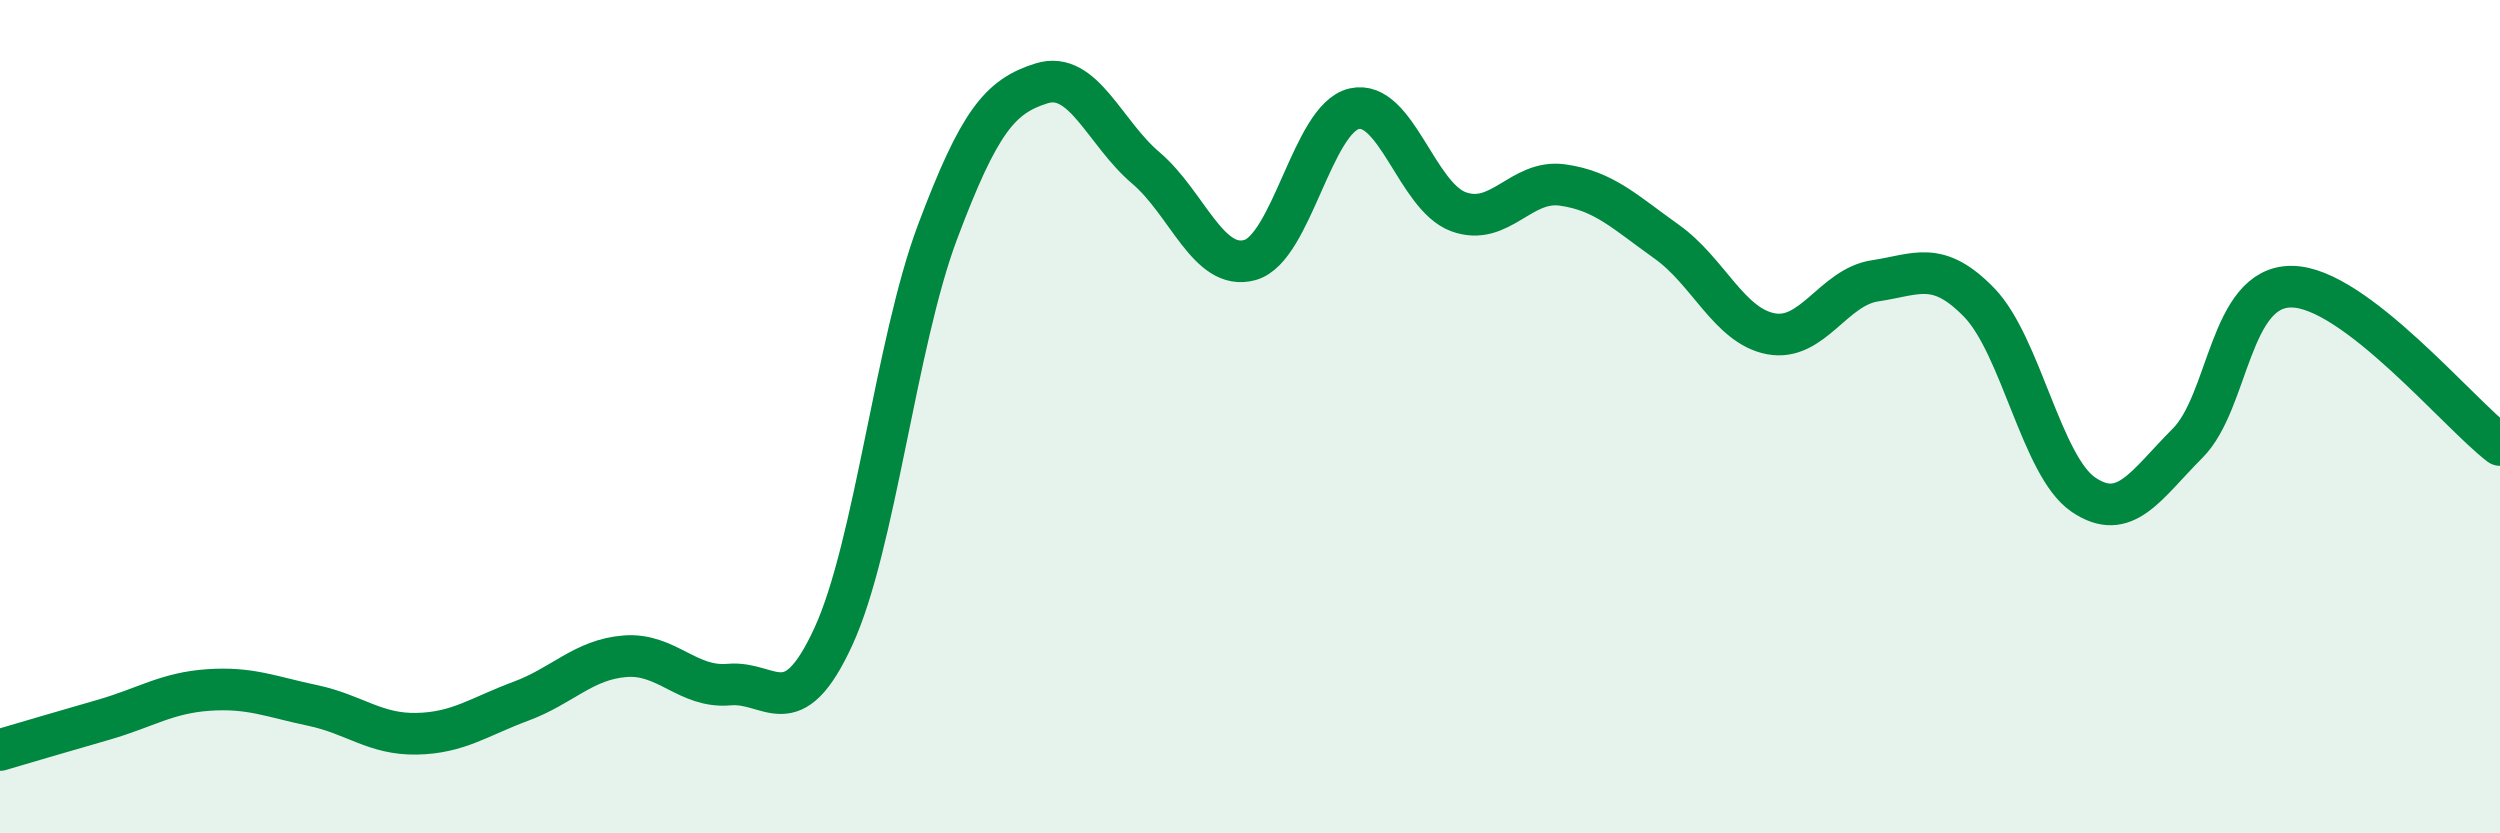 
    <svg width="60" height="20" viewBox="0 0 60 20" xmlns="http://www.w3.org/2000/svg">
      <path
        d="M 0,18 C 0.5,17.85 1.5,17.56 2.5,17.27 C 3.5,16.98 4,16.63 5,16.56 C 6,16.49 6.5,16.72 7.5,16.93 C 8.5,17.14 9,17.63 10,17.61 C 11,17.59 11.5,17.2 12.5,16.83 C 13.5,16.46 14,15.83 15,15.75 C 16,15.67 16.5,16.52 17.5,16.43 C 18.5,16.34 19,17.45 20,15.28 C 21,13.11 21.5,8.23 22.5,5.57 C 23.5,2.91 24,2.31 25,2 C 26,1.69 26.5,3.18 27.5,4.03 C 28.5,4.88 29,6.52 30,6.24 C 31,5.96 31.5,2.84 32.5,2.61 C 33.5,2.38 34,4.71 35,5.08 C 36,5.45 36.5,4.3 37.5,4.44 C 38.5,4.58 39,5.09 40,5.8 C 41,6.51 41.5,7.82 42.5,8.01 C 43.5,8.2 44,6.89 45,6.74 C 46,6.59 46.5,6.23 47.5,7.26 C 48.5,8.29 49,11.19 50,11.87 C 51,12.55 51.5,11.64 52.5,10.64 C 53.5,9.64 53.5,6.87 55,6.88 C 56.5,6.89 59,9.92 60,10.68L60 20L0 20Z"
        fill="#008740"
        opacity="0.1"
        stroke-linecap="round"
        stroke-linejoin="round"
      />
      <path
        d="M 0,18 C 0.5,17.85 1.5,17.56 2.5,17.27 C 3.5,16.98 4,16.63 5,16.56 C 6,16.49 6.5,16.72 7.5,16.93 C 8.5,17.14 9,17.63 10,17.61 C 11,17.59 11.5,17.2 12.5,16.83 C 13.5,16.46 14,15.83 15,15.75 C 16,15.67 16.5,16.52 17.5,16.43 C 18.5,16.34 19,17.45 20,15.28 C 21,13.11 21.5,8.23 22.5,5.57 C 23.5,2.91 24,2.31 25,2 C 26,1.69 26.5,3.18 27.5,4.03 C 28.5,4.88 29,6.52 30,6.24 C 31,5.96 31.5,2.84 32.5,2.61 C 33.5,2.38 34,4.71 35,5.08 C 36,5.45 36.5,4.3 37.5,4.44 C 38.5,4.58 39,5.09 40,5.8 C 41,6.51 41.5,7.82 42.5,8.01 C 43.5,8.2 44,6.89 45,6.74 C 46,6.59 46.5,6.23 47.5,7.26 C 48.5,8.29 49,11.19 50,11.87 C 51,12.55 51.5,11.64 52.5,10.64 C 53.5,9.64 53.5,6.87 55,6.88 C 56.5,6.89 59,9.92 60,10.68"
        stroke="#008740"
        stroke-width="1"
        fill="none"
        stroke-linecap="round"
        stroke-linejoin="round"
      />
    </svg>
  